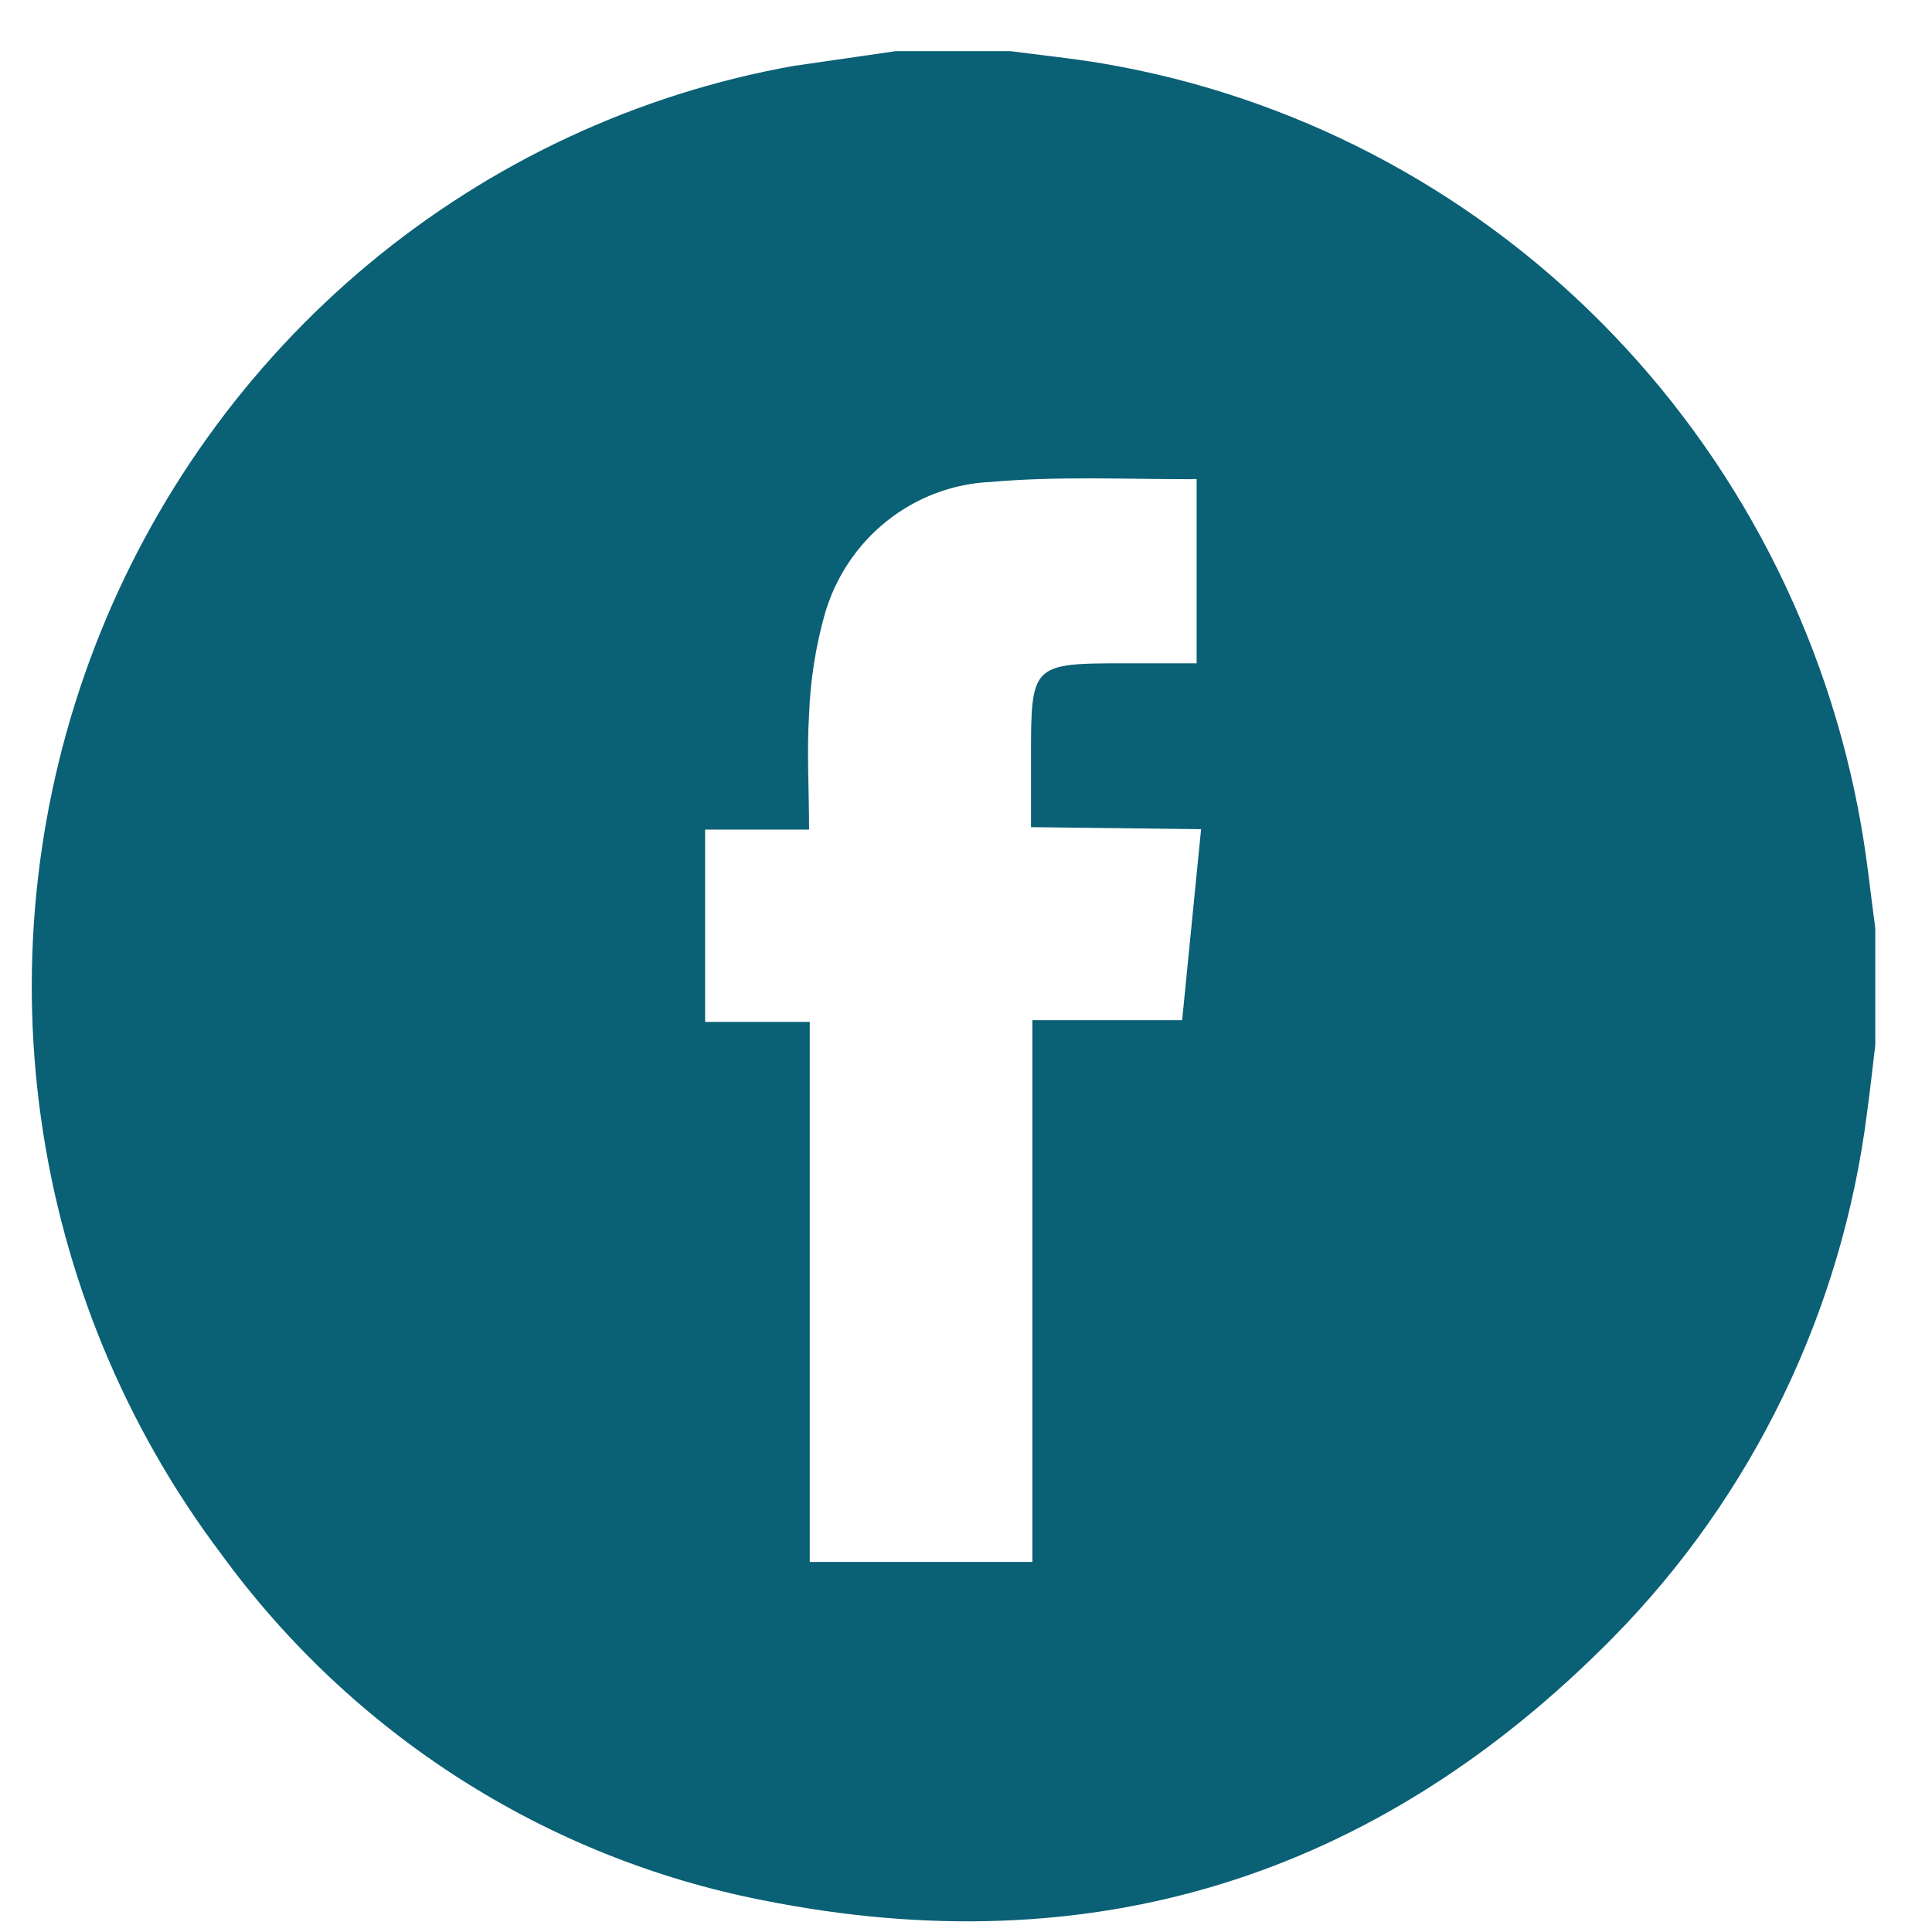 <svg width="31" height="31" viewBox="0 0 31 31" fill="none" xmlns="http://www.w3.org/2000/svg">
<path d="M14.369 0.821H16.217C16.712 0.887 17.212 0.937 17.701 1.02C20.724 1.535 23.516 2.986 25.693 5.174C27.87 7.362 29.326 10.179 29.862 13.239C29.96 13.79 30.014 14.341 30.09 14.893V16.767C30.047 17.125 30.009 17.483 29.96 17.836C29.56 21.032 28.123 24.002 25.877 26.28C22.072 30.138 17.5 31.543 12.243 30.491C8.758 29.81 5.653 27.825 3.545 24.929C2.005 22.884 1.009 20.47 0.655 17.921C0.3 15.372 0.599 12.774 1.522 10.376C2.445 7.978 3.961 5.861 5.924 4.229C7.888 2.597 10.232 1.505 12.732 1.058C13.281 0.981 13.831 0.898 14.369 0.821ZM16.543 13.272V12.17C16.543 10.665 16.543 10.643 18.038 10.643H19.201V7.689C19.171 7.685 19.14 7.685 19.109 7.689C18.022 7.689 16.967 7.639 15.902 7.733C15.293 7.759 14.708 7.979 14.229 8.361C13.75 8.743 13.402 9.267 13.232 9.861C13.086 10.383 13.002 10.921 12.982 11.464C12.944 12.065 12.982 12.671 12.982 13.311H11.314V16.397H12.993V25.062H16.565V16.37H18.968L19.272 13.305L16.543 13.272Z" fill="#0A6075"/>
</svg>
